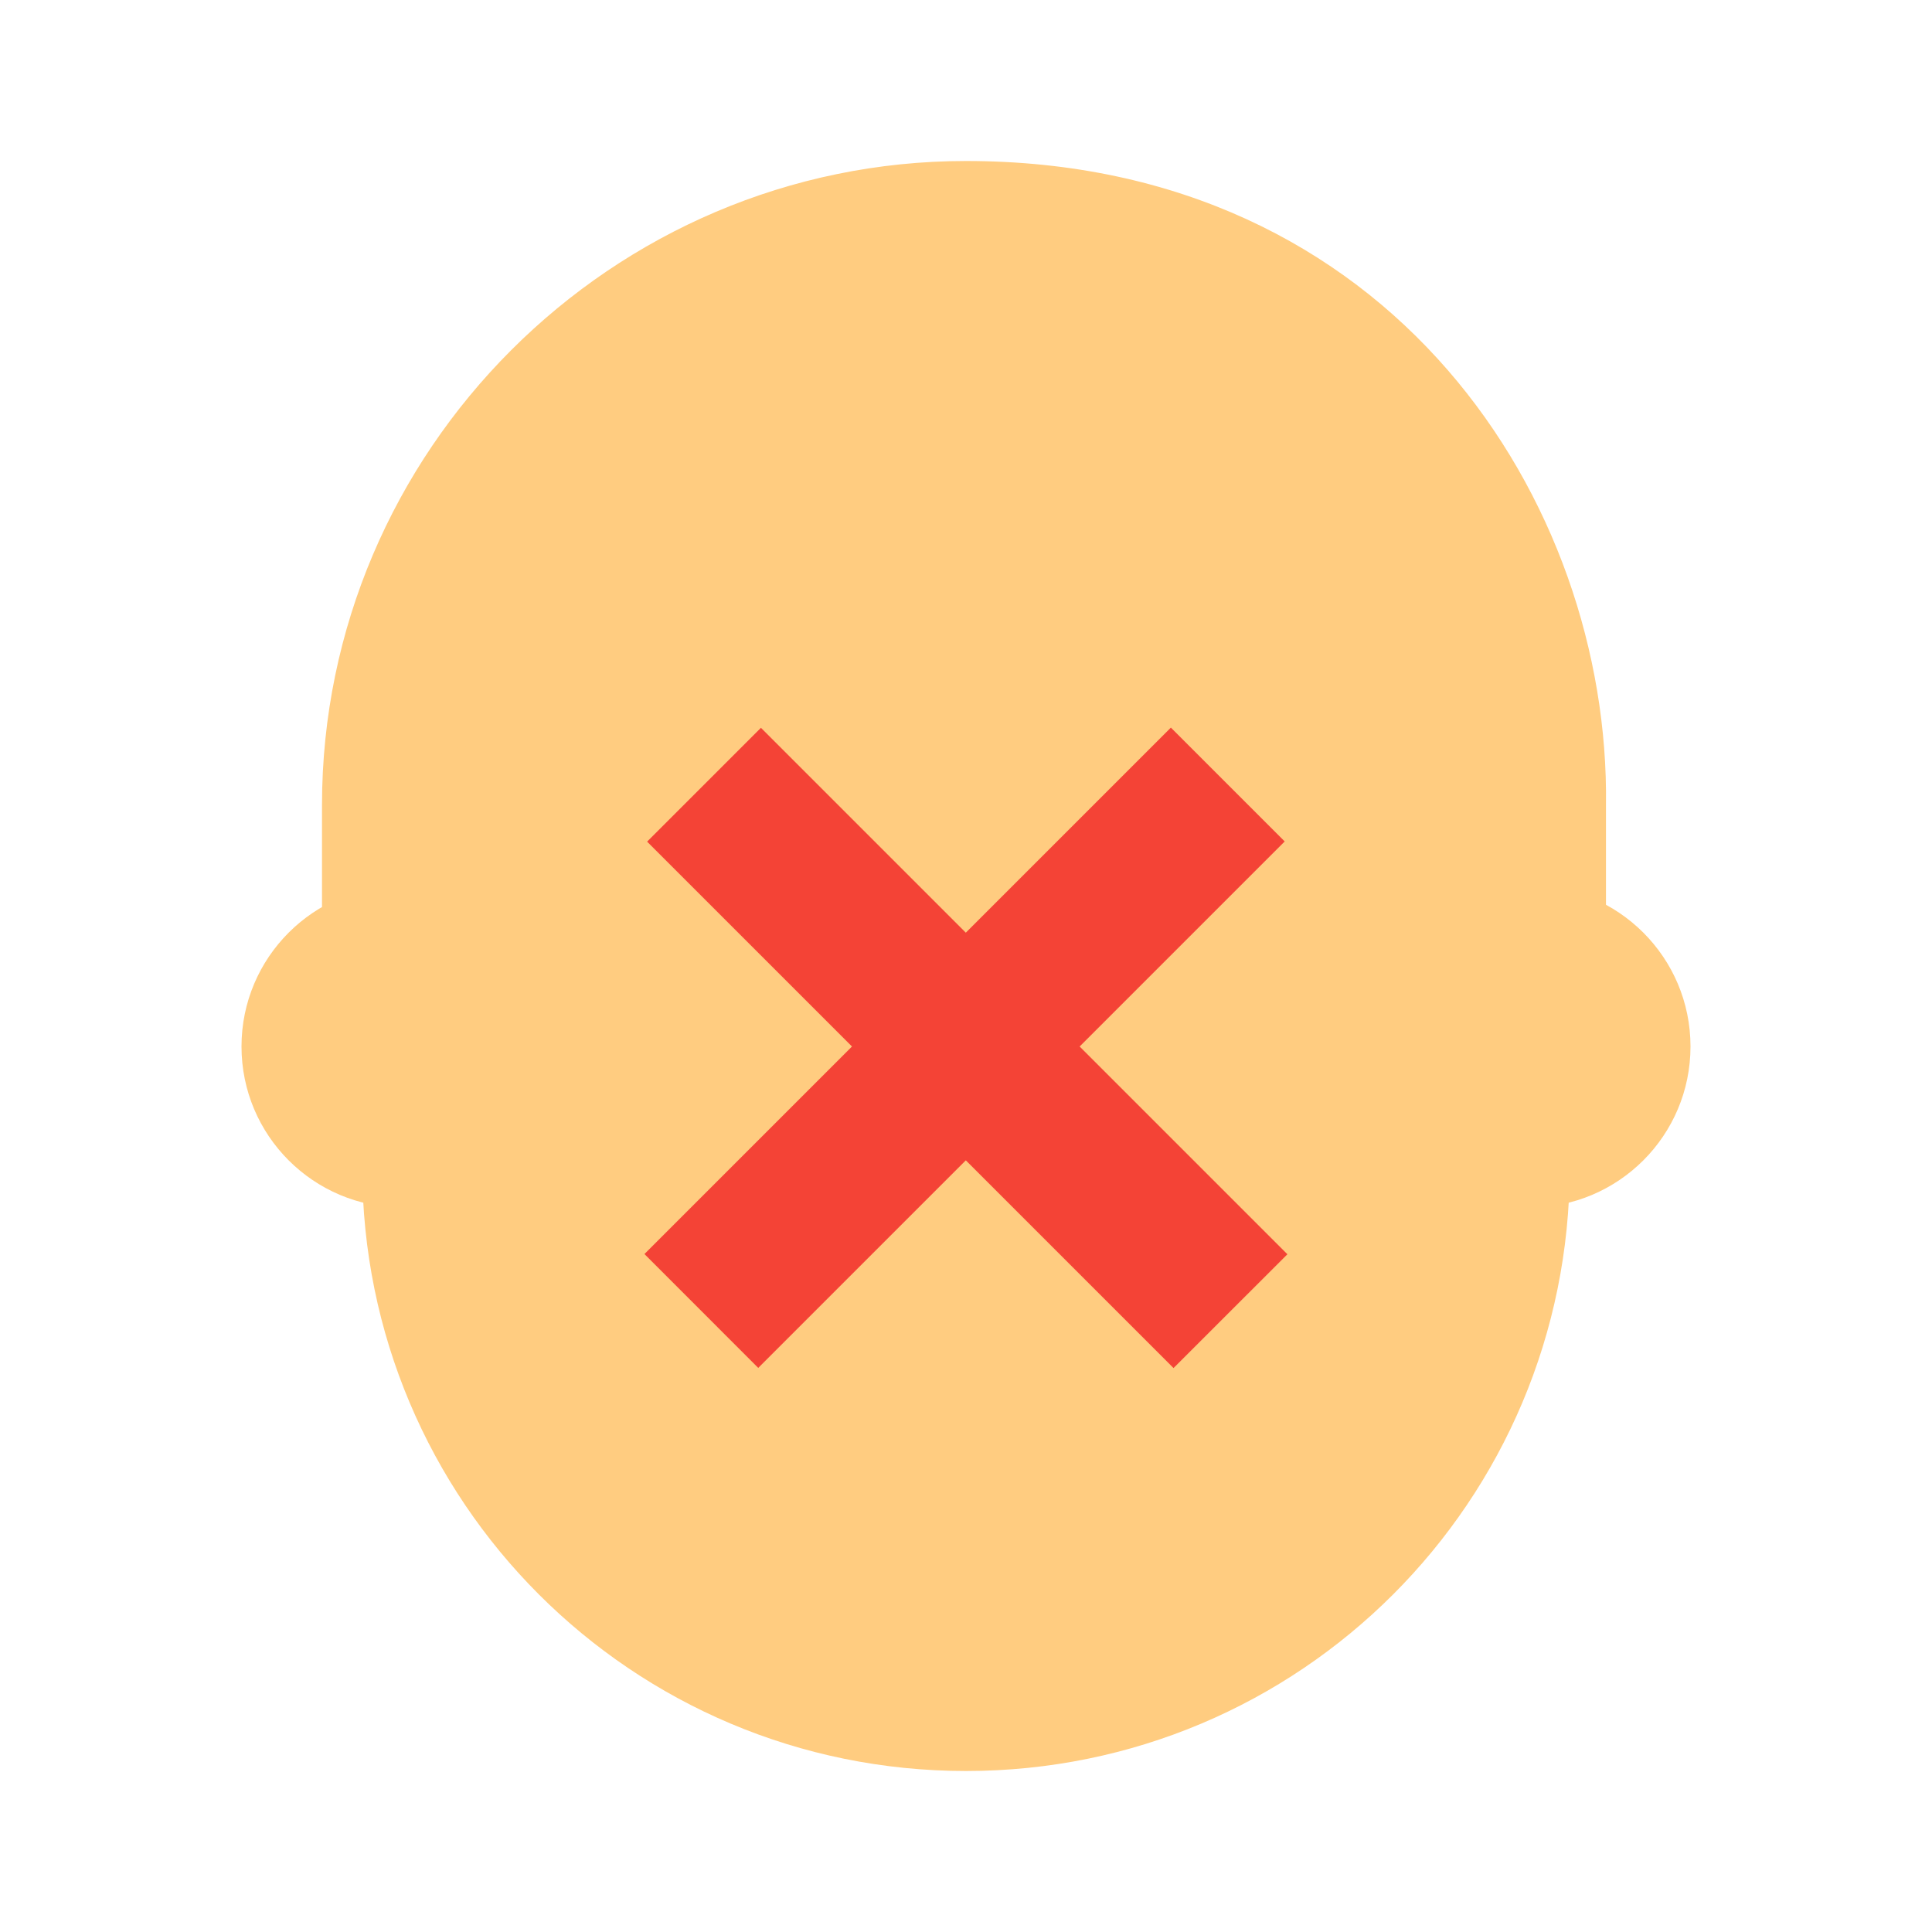 <svg version="1" xmlns="http://www.w3.org/2000/svg" viewBox="0 0 48 48"><g fill="#FFCC80"><circle cx="38" cy="26" r="4"/><circle cx="10" cy="26" r="4"/><path d="M39 19c0-12.7-30-8.3-30 0v10c0 8.3 6.7 15 15 15s15-6.7 15-15V19z"/><path d="M24 4C15.2 4 8 11.2 8 20v3.5l2.1.6V19l19.5-6.3 8.2 6.3v5.1l2.1-.6V20C40 12.5 34.6 4 24 4z"/></g><g fill="#F44336"><path d="M16.077 20.91l2.828-2.828 13.08 13.08-2.829 2.827z"/><path d="M29.09 18.077l2.828 2.828-13.08 13.08-2.827-2.829z"/></g></svg>